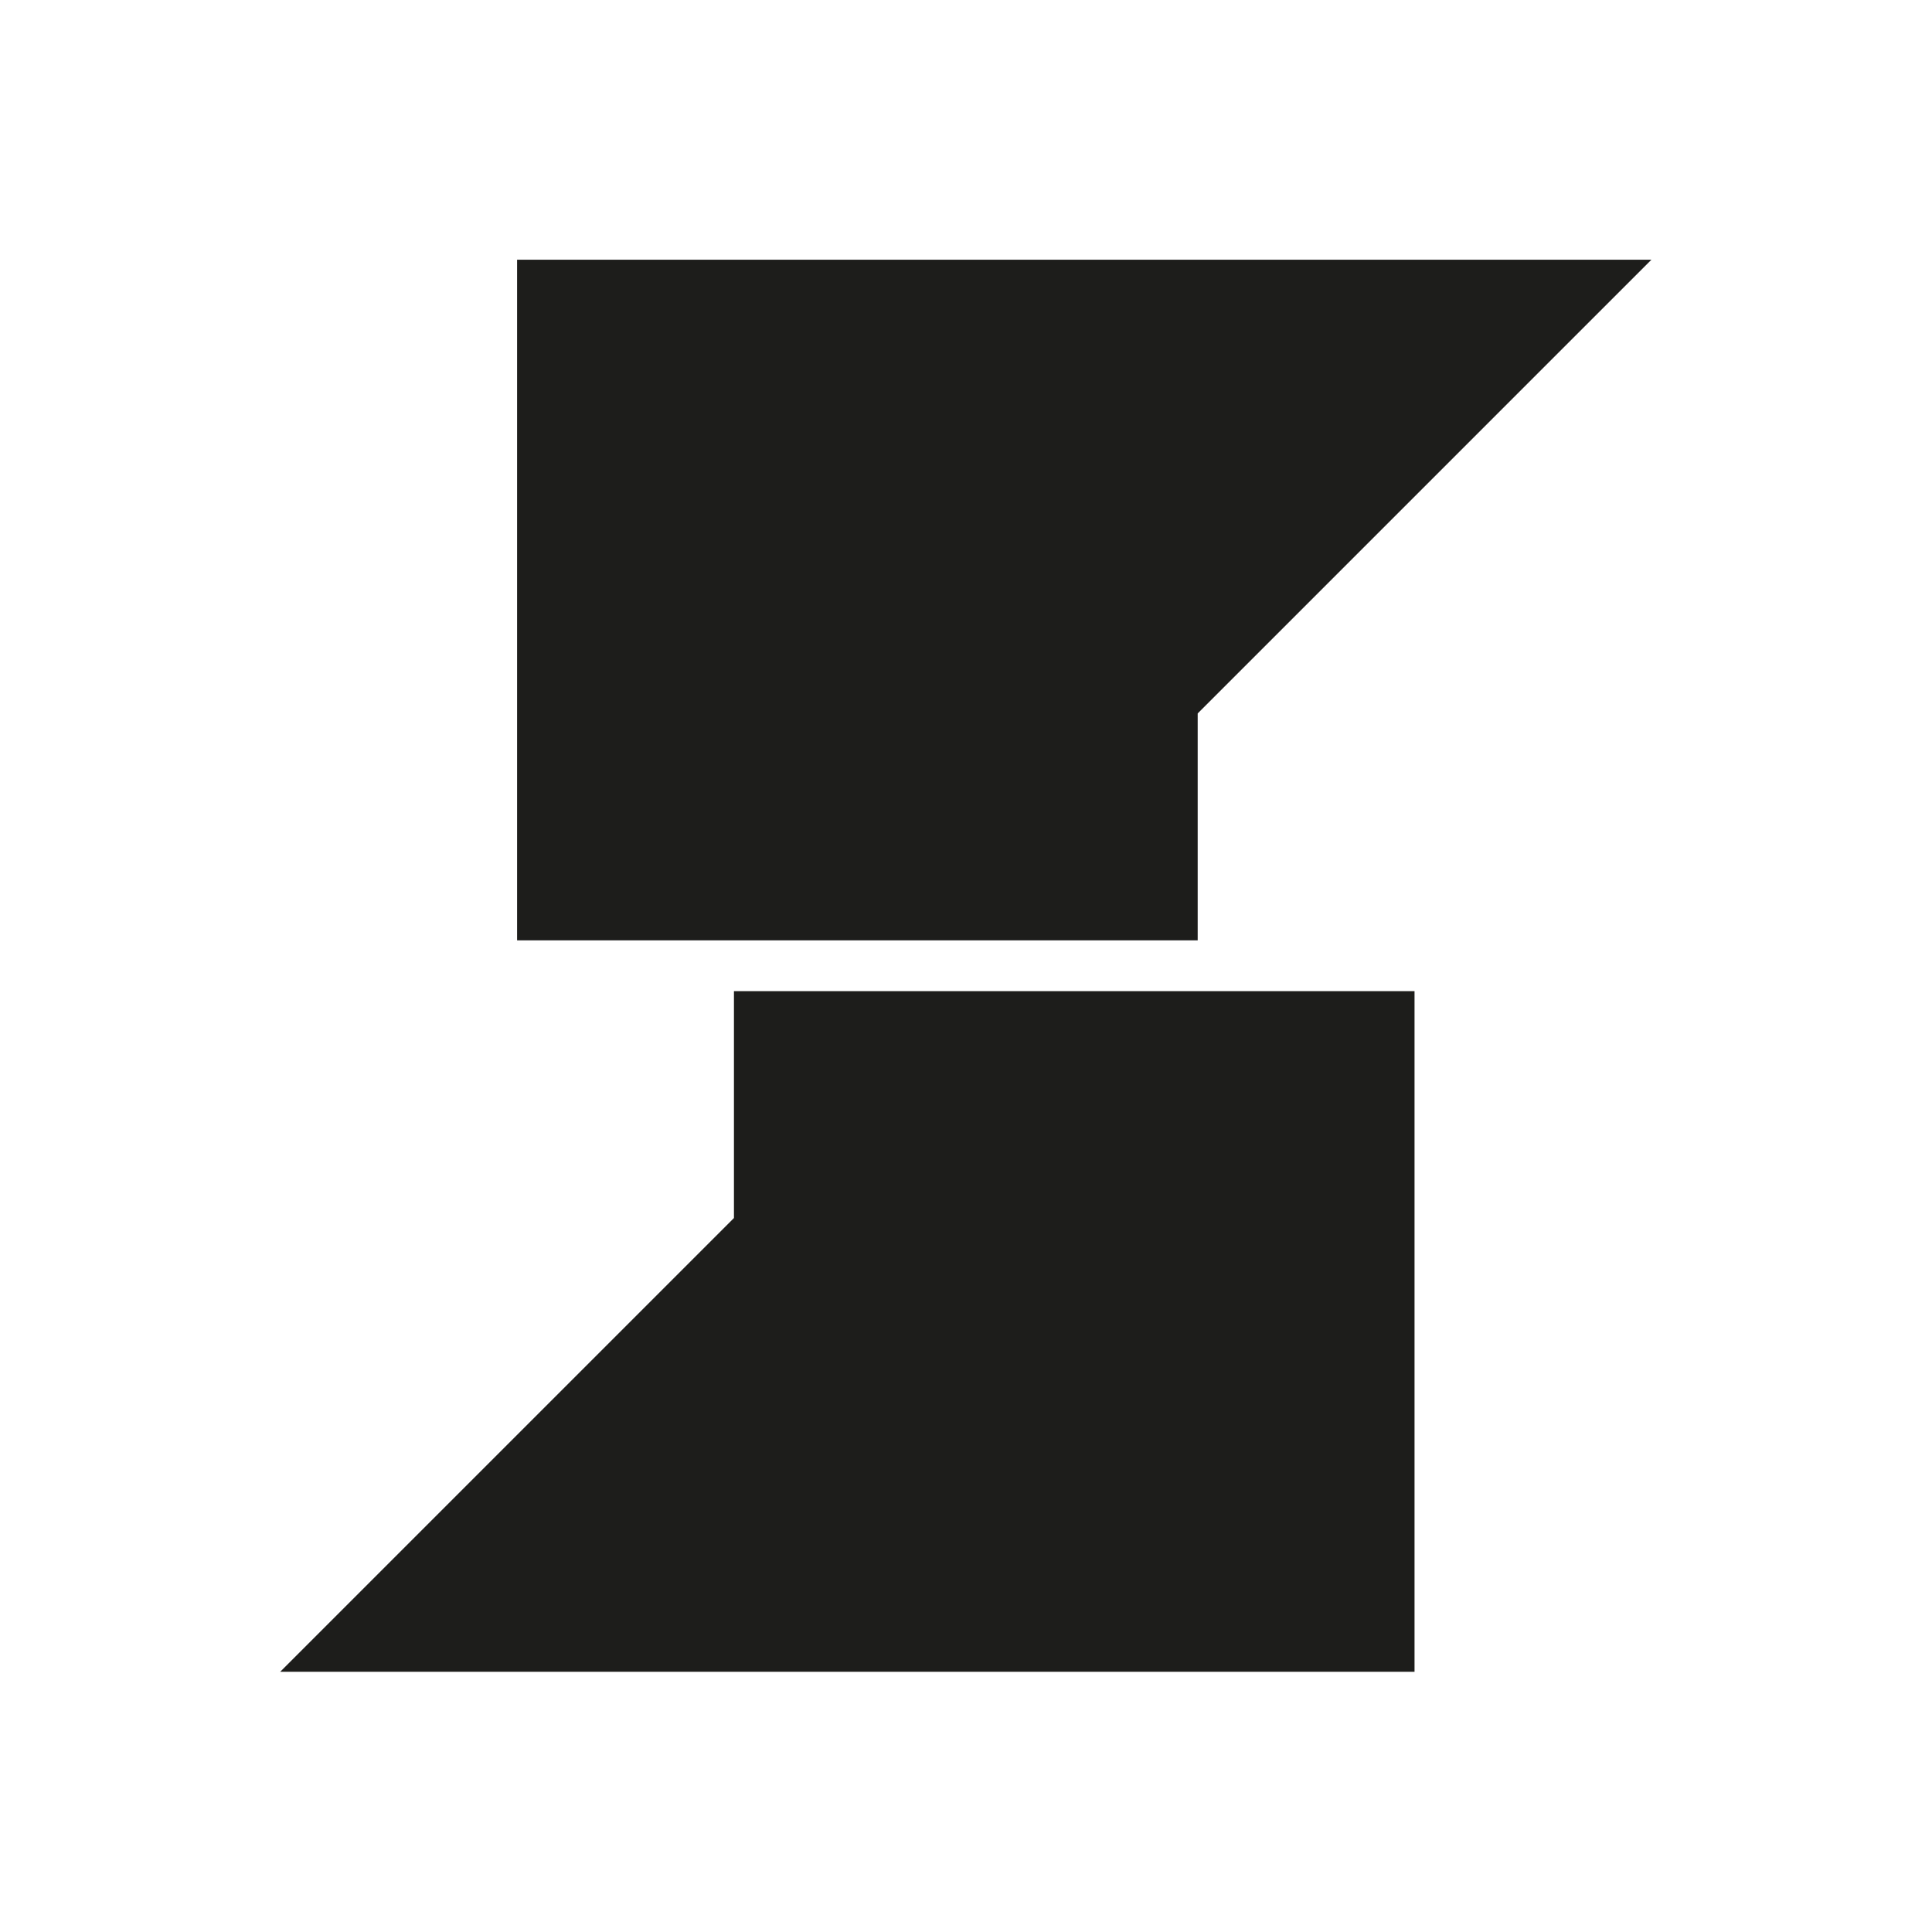 <?xml version="1.0" encoding="UTF-8"?>
<svg id="Camada_1" xmlns="http://www.w3.org/2000/svg" version="1.1" viewBox="0 0 1000 1000">
  <!-- Generator: Adobe Illustrator 29.7.1, SVG Export Plug-In . SVG Version: 2.1.1 Build 8)  -->
  <defs>
    <style>
      .st0 {
        fill: #1d1d1b;
      }
    </style>
  </defs>
  <polygon class="st0" points="854.77 134.43 796.06 193.13 796.06 193.15 796.04 193.15 737.34 251.86 678.64 310.56 678.64 310.58 678.62 310.58 619.92 369.28 619.92 486.71 267.64 486.71 267.64 134.43 854.77 134.43"/>
  <polygon class="st0" points="732.16 513 732.16 865.3 145.04 865.3 203.76 806.57 262.46 747.87 379.89 630.45 379.89 513 732.16 513"/>
</svg>